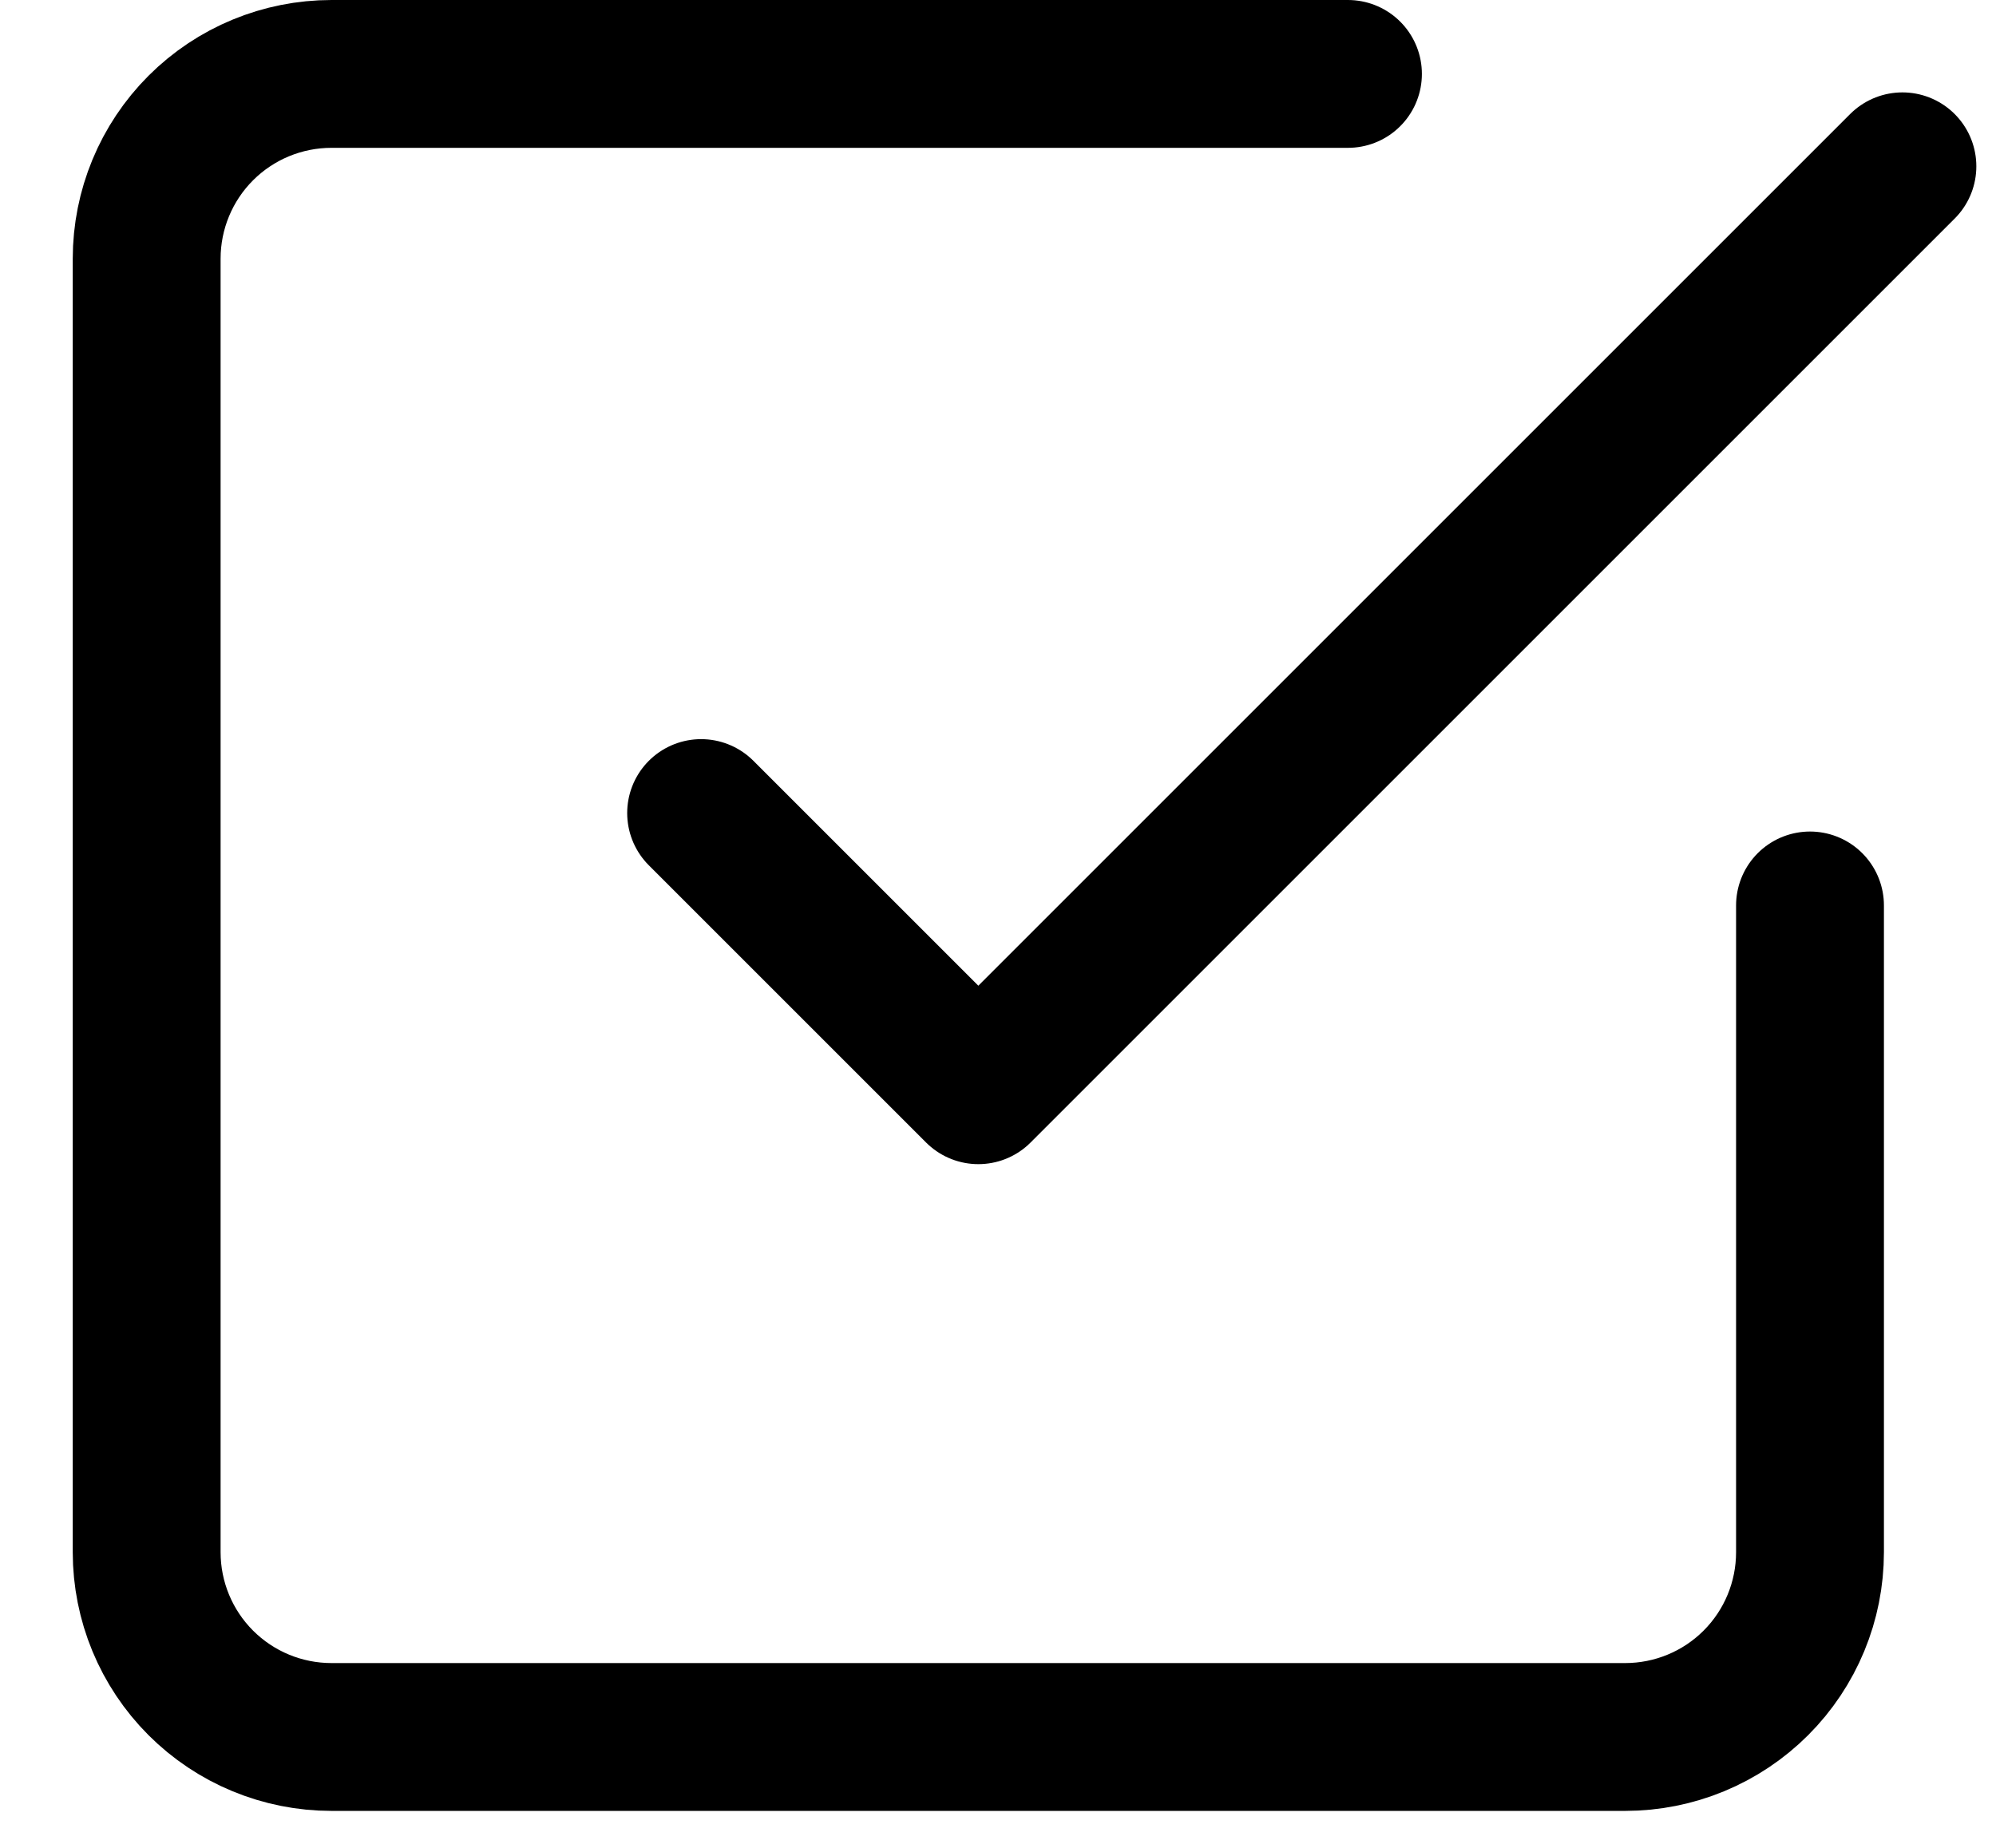 <svg width="27" height="25" viewBox="0 0 27 25" fill="none" xmlns="http://www.w3.org/2000/svg">
<path d="M9.484 11L13.234 14.75L25.734 2.25" stroke="black" stroke-width="2" stroke-linecap="round" stroke-linejoin="round"/>
<path d="M24.484 12.25V21C24.484 21.663 24.221 22.299 23.752 22.768C23.283 23.237 22.647 23.5 21.984 23.5H4.484C3.821 23.5 3.185 23.237 2.716 22.768C2.247 22.299 1.984 21.663 1.984 21V3.5C1.984 2.837 2.247 2.201 2.716 1.732C3.185 1.263 3.821 1 4.484 1H18.234" stroke="black" stroke-width="2" stroke-linecap="round" stroke-linejoin="round"/>
</svg>
